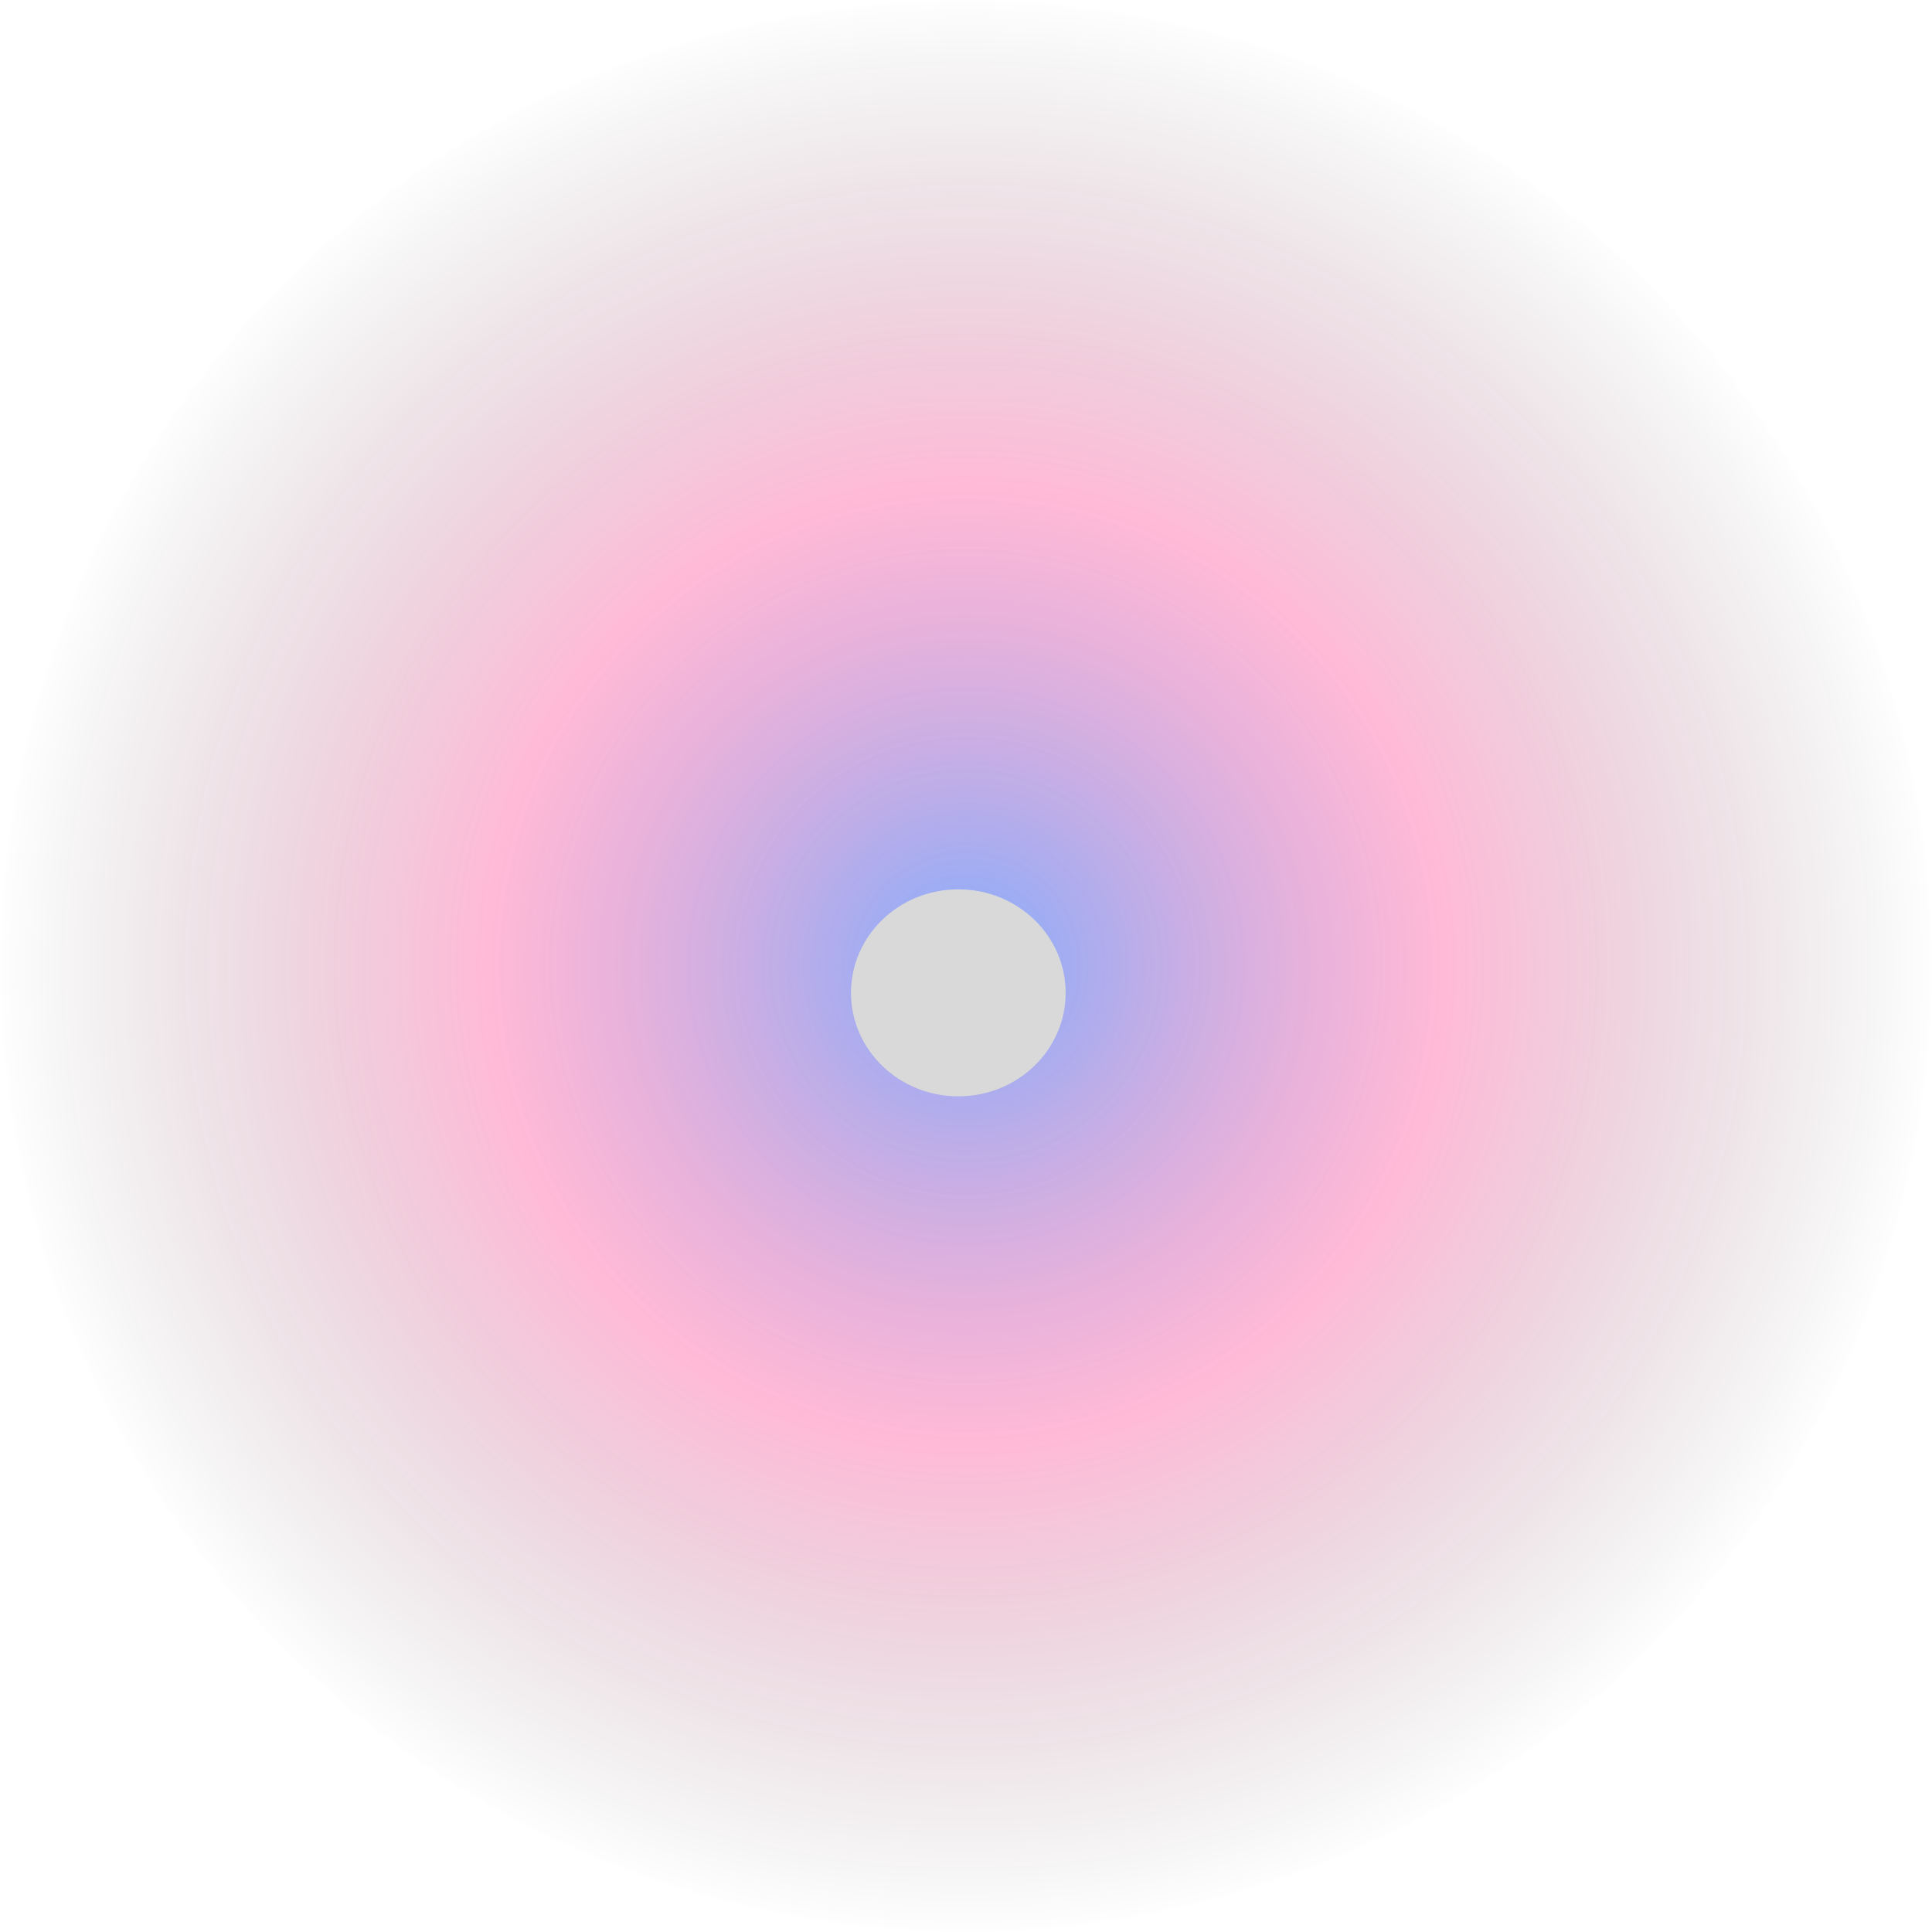 <?xml version="1.0" encoding="UTF-8"?> <svg xmlns="http://www.w3.org/2000/svg" width="223" height="223" viewBox="0 0 223 223" fill="none"> <path d="M160.613 114.597C160.613 142.951 138.023 165.923 110.173 165.923C82.322 165.923 59.732 142.951 59.732 114.597C59.732 86.244 82.322 63.272 110.173 63.272C138.023 63.272 160.613 86.244 160.613 114.597Z" stroke="white" stroke-opacity="0.3" stroke-width="0.885"></path> <path d="M178.312 114.597C178.312 151.738 148.006 181.851 110.615 181.851C73.225 181.851 42.919 151.738 42.919 114.597C42.919 77.457 73.225 47.343 110.615 47.343C148.006 47.343 178.312 77.457 178.312 114.597Z" stroke="white" stroke-opacity="0.3" stroke-width="0.885"></path> <circle cx="111.058" cy="114.597" r="87.607" stroke="white" stroke-opacity="0.3" stroke-width="0.885"></circle> <circle cx="111.5" cy="111.5" r="111.5" fill="url(#paint0_radial_68_279)" fill-opacity="0.5"></circle> <g filter="url(#filter0_f_68_279)"> <ellipse cx="110.615" cy="114.597" rx="12.389" ry="11.946" fill="#D9D9D9"></ellipse> </g> <defs> <filter id="filter0_f_68_279" x="94.686" y="99.111" width="31.857" height="30.972" filterUnits="userSpaceOnUse" color-interpolation-filters="sRGB"> <feFlood flood-opacity="0" result="BackgroundImageFix"></feFlood> <feBlend mode="normal" in="SourceGraphic" in2="BackgroundImageFix" result="shape"></feBlend> <feGaussianBlur stdDeviation="1.77" result="effect1_foregroundBlur_68_279"></feGaussianBlur> </filter> <radialGradient id="paint0_radial_68_279" cx="0" cy="0" r="1" gradientUnits="userSpaceOnUse" gradientTransform="translate(111.5 111.5) rotate(90) scale(111.5)"> <stop stop-color="#005CFF"></stop> <stop offset="0.493" stop-color="#FF006B" stop-opacity="0.54"></stop> <stop offset="1" stop-opacity="0"></stop> </radialGradient> </defs> </svg> 